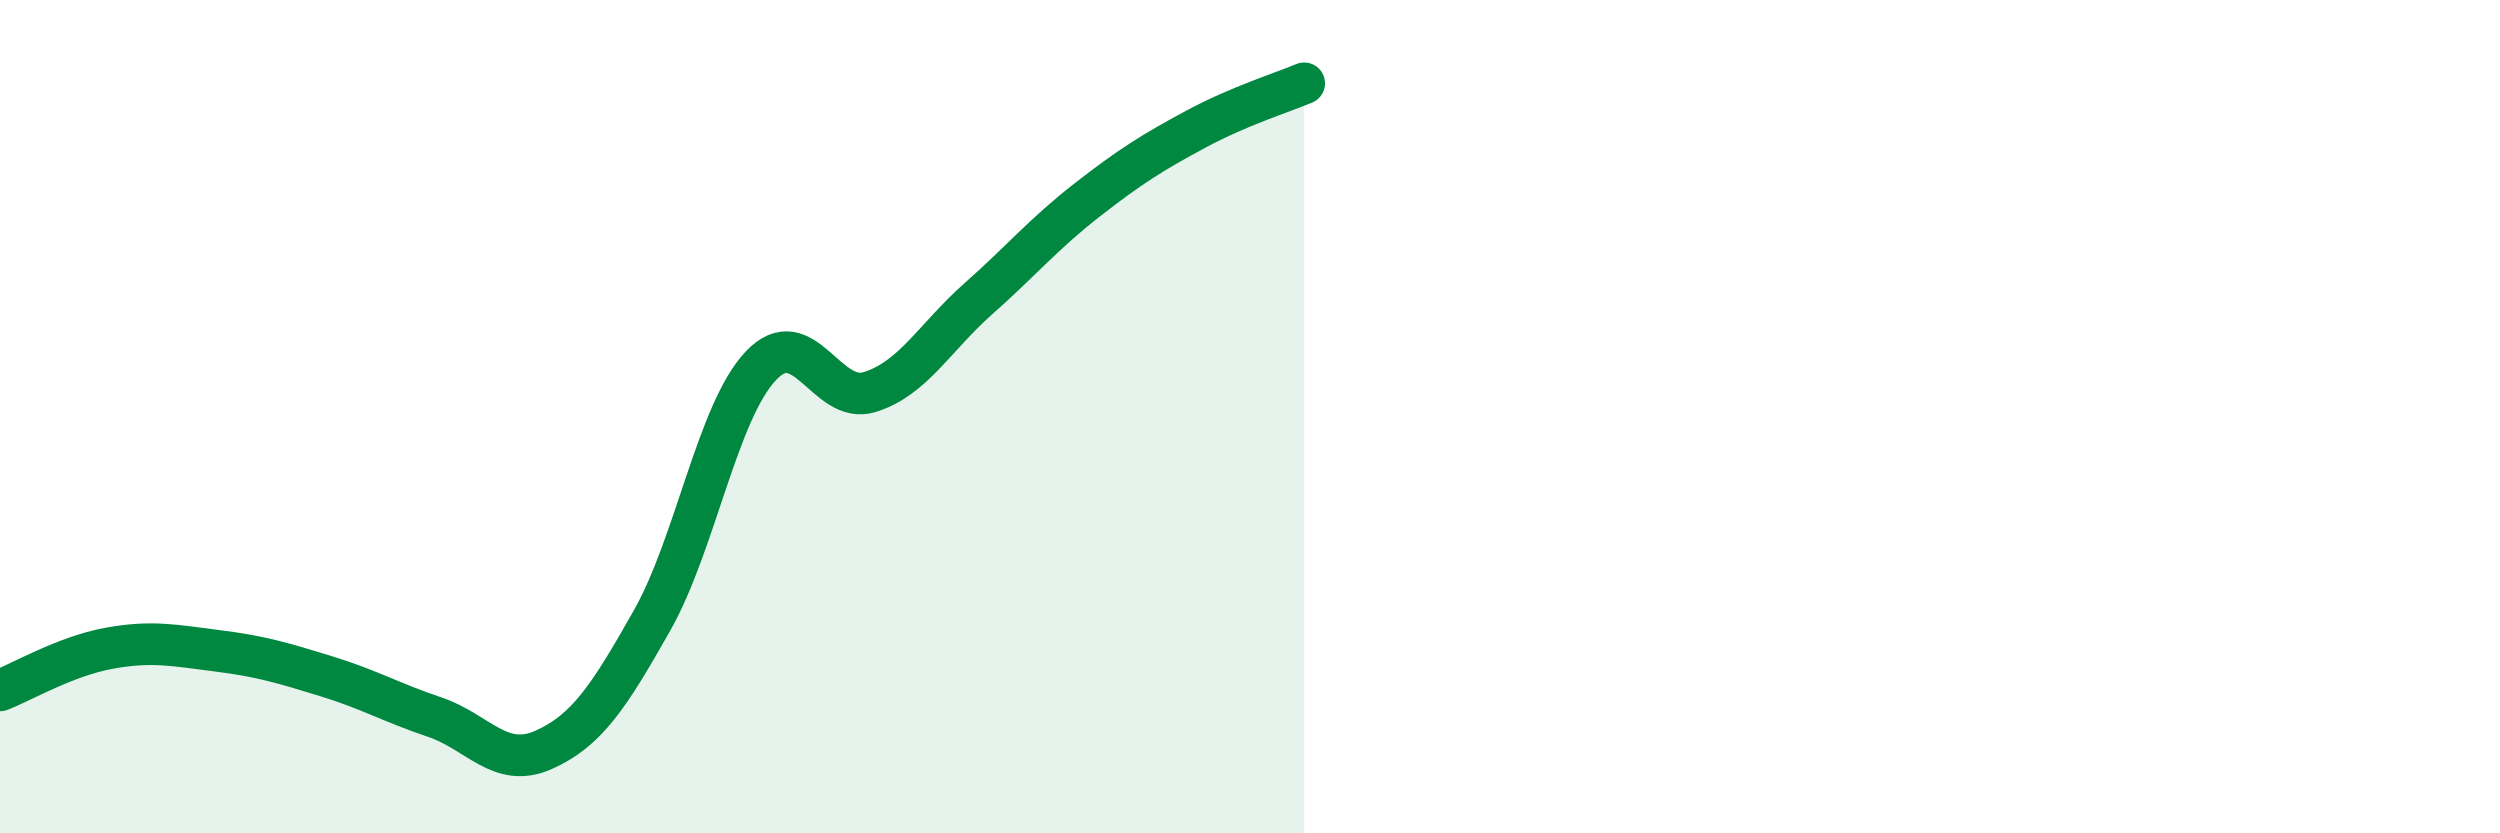 
    <svg width="60" height="20" viewBox="0 0 60 20" xmlns="http://www.w3.org/2000/svg">
      <path
        d="M 0,16.57 C 0.52,16.37 1.57,15.75 2.61,15.56 C 3.65,15.37 4.18,15.49 5.22,15.62 C 6.26,15.75 6.79,15.91 7.83,16.23 C 8.87,16.55 9.39,16.86 10.43,17.21 C 11.47,17.56 12,18.46 13.04,18 C 14.08,17.54 14.61,16.73 15.65,14.89 C 16.69,13.05 17.22,9.88 18.26,8.78 C 19.3,7.68 19.83,9.73 20.87,9.41 C 21.91,9.09 22.44,8.09 23.48,7.17 C 24.52,6.25 25.05,5.61 26.09,4.8 C 27.13,3.99 27.66,3.66 28.7,3.1 C 29.74,2.54 30.78,2.22 31.3,2L31.3 20L0 20Z"
        fill="#008740"
        opacity="0.1"
        stroke-linecap="round"
        stroke-linejoin="round"
      />
      <path
        d="M 0,16.57 C 0.52,16.37 1.57,15.75 2.61,15.56 C 3.65,15.37 4.18,15.49 5.22,15.62 C 6.26,15.75 6.79,15.91 7.83,16.23 C 8.87,16.55 9.39,16.86 10.43,17.21 C 11.47,17.56 12,18.46 13.04,18 C 14.08,17.54 14.61,16.73 15.65,14.89 C 16.69,13.05 17.22,9.88 18.26,8.78 C 19.3,7.68 19.83,9.73 20.87,9.41 C 21.91,9.09 22.44,8.09 23.48,7.17 C 24.52,6.25 25.05,5.61 26.09,4.8 C 27.13,3.99 27.66,3.66 28.7,3.1 C 29.74,2.54 30.78,2.22 31.3,2"
        stroke="#008740"
        stroke-width="1"
        fill="none"
        stroke-linecap="round"
        stroke-linejoin="round"
      />
    </svg>
  